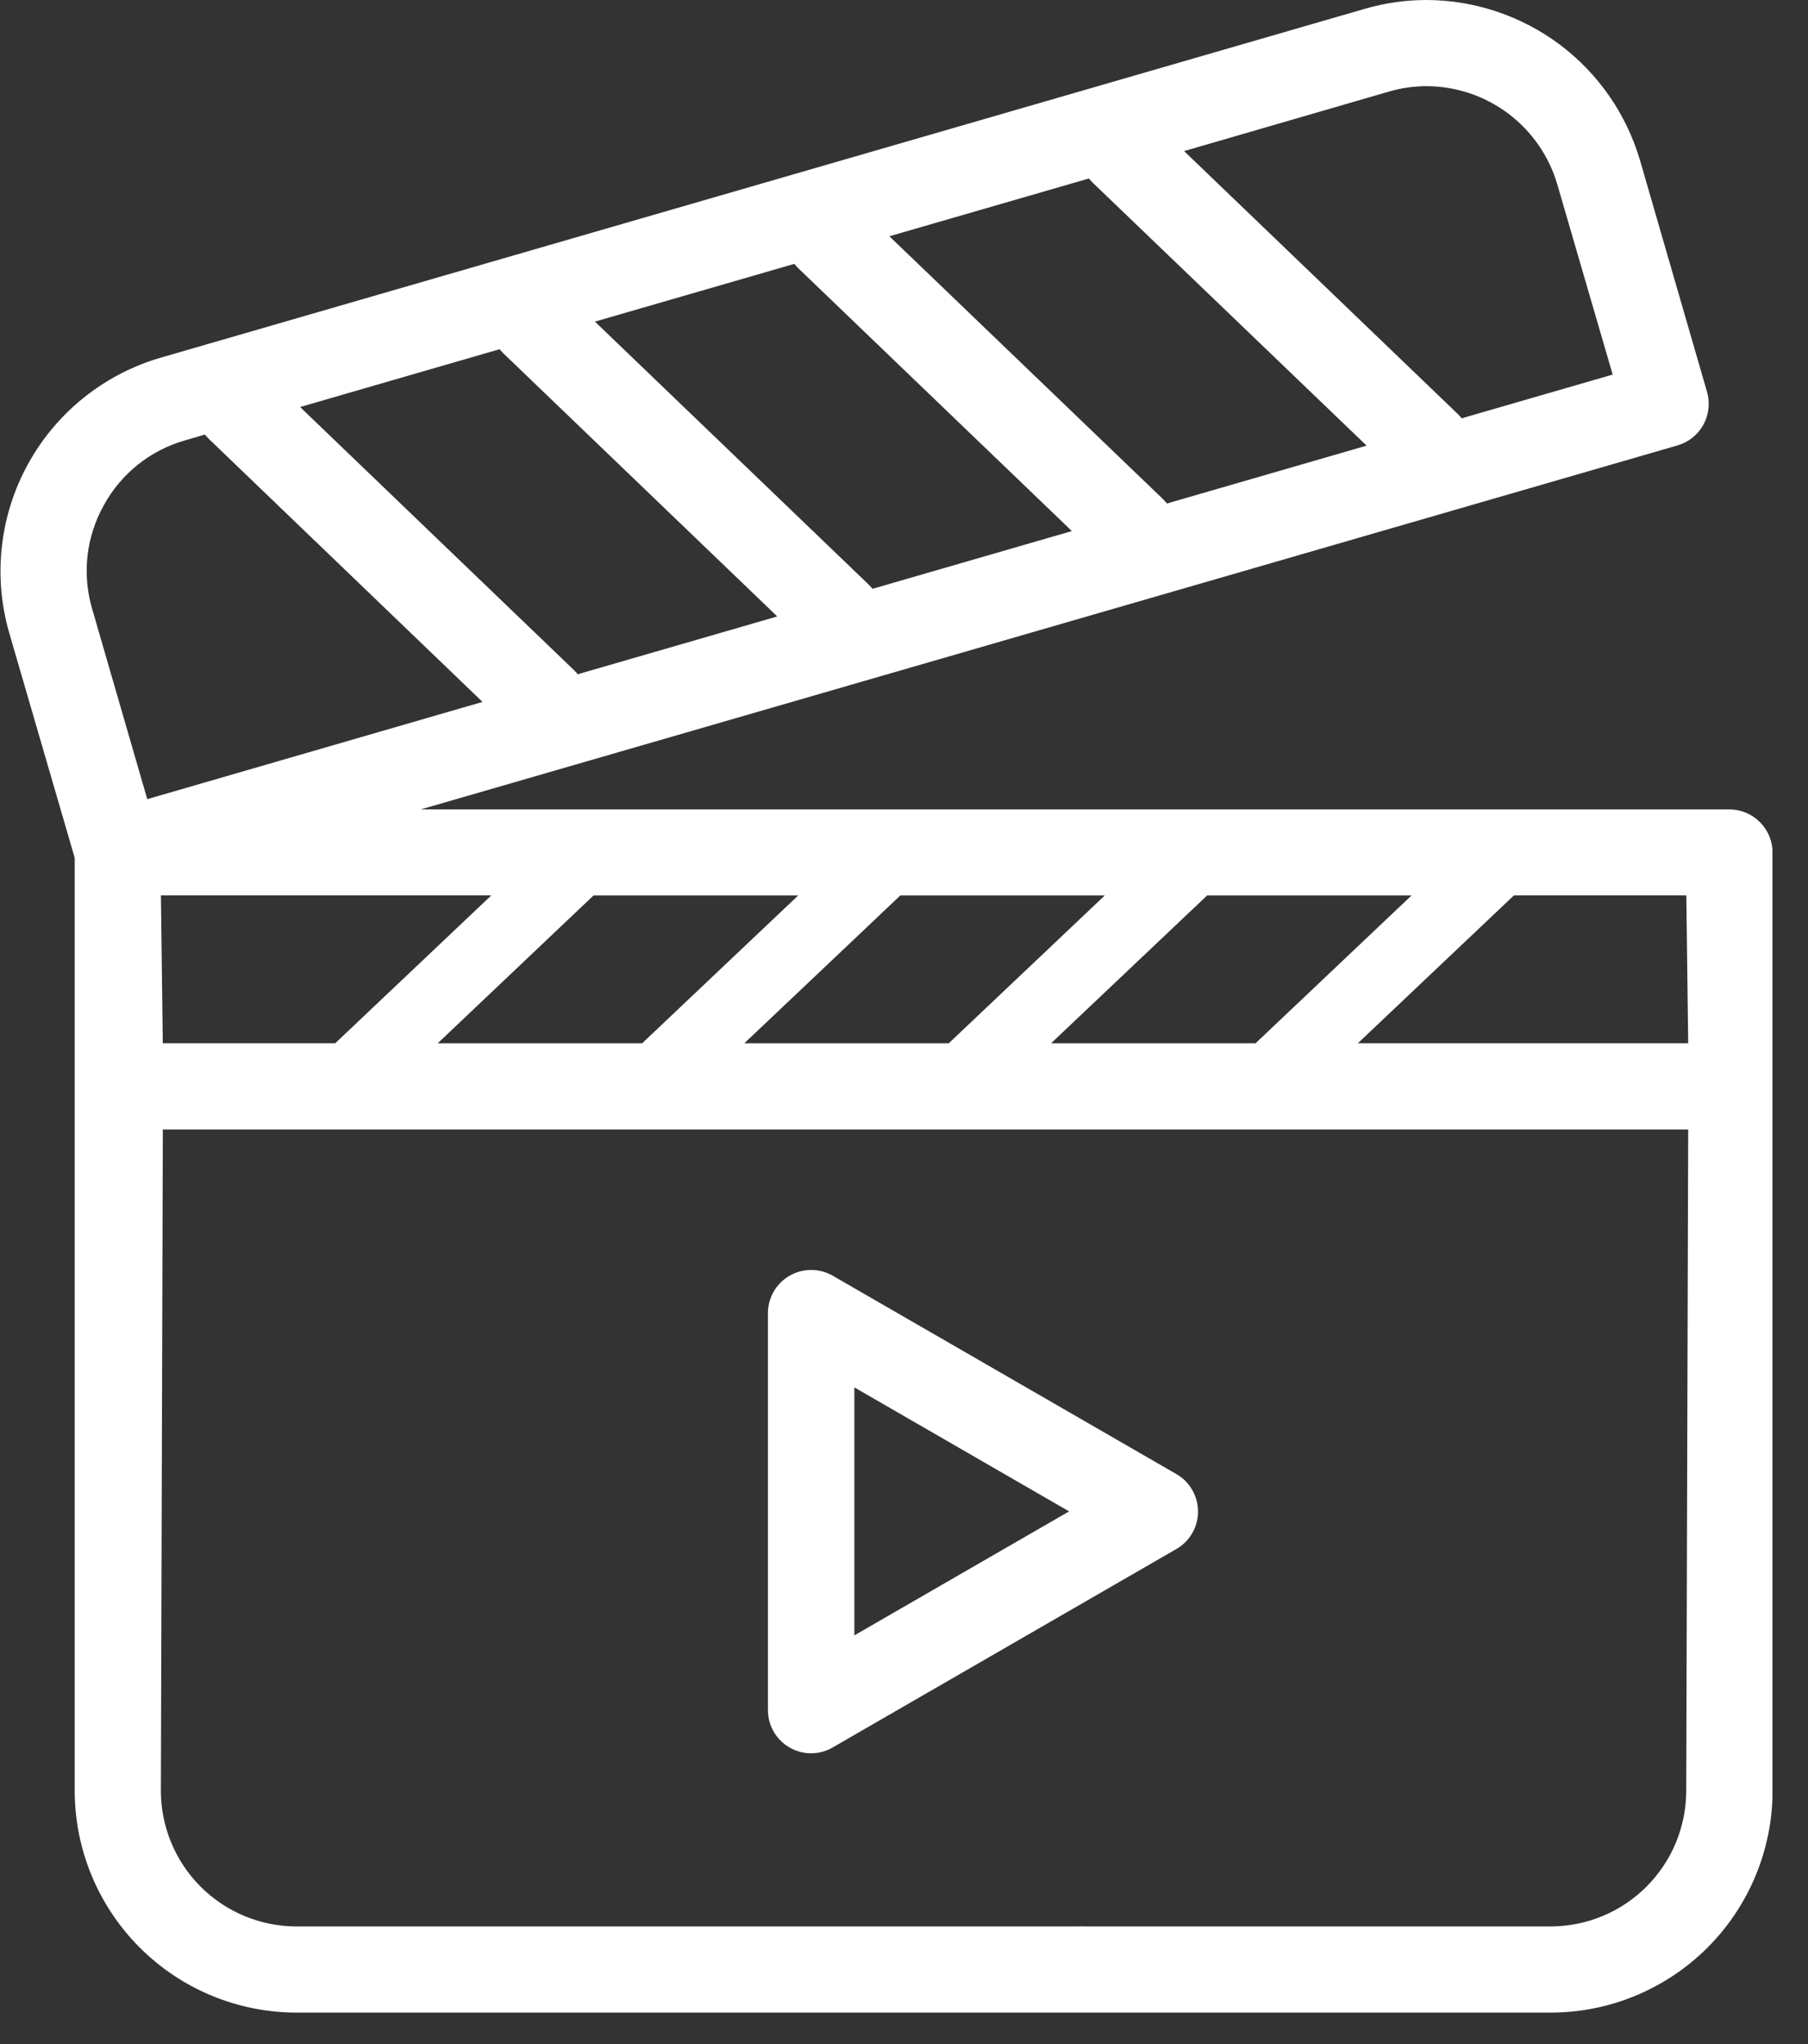 <svg width="46" height="52" viewBox="0 0 46 52" fill="none" xmlns="http://www.w3.org/2000/svg">
<rect x="0" y="0" width="46" height="52" fill="#333333" stroke="none"/>
<g clip-path="url(#clip0)">
<path d="M9.987 20.591L10.015 20.791H43.999C44.237 20.791 44.466 20.886 44.635 21.055C44.804 21.224 44.899 21.453 44.899 21.691V45.557C44.897 47.001 44.322 48.385 43.301 49.406C42.279 50.426 40.895 51 39.451 51H27.482C27.259 50.979 27.052 50.876 26.901 50.71C26.75 50.544 26.667 50.328 26.667 50.104C26.667 49.88 26.75 49.664 26.901 49.498C27.052 49.333 27.259 49.229 27.482 49.208H39.451C40.419 49.207 41.347 48.822 42.031 48.138C42.716 47.453 43.101 46.525 43.102 45.557L43.152 28.633V28.533H3.943V28.633L3.893 45.557C3.894 46.525 4.279 47.453 4.963 48.138C5.648 48.822 6.576 49.207 7.544 49.208H27.444C27.569 49.196 27.695 49.211 27.813 49.25C27.932 49.29 28.042 49.354 28.134 49.438C28.227 49.523 28.301 49.626 28.352 49.74C28.402 49.855 28.429 49.979 28.429 50.104C28.429 50.23 28.402 50.353 28.352 50.468C28.301 50.583 28.227 50.685 28.134 50.77C28.042 50.854 27.932 50.918 27.813 50.958C27.695 50.998 27.569 51.012 27.444 51H7.544C6.101 50.998 4.717 50.424 3.697 49.404C2.676 48.383 2.102 46.999 2.101 45.556V21.81V21.796L0.424 16.035C0.026 14.648 0.194 13.16 0.891 11.896C1.587 10.632 2.756 9.696 4.142 9.292L34.789 0.414C35.278 0.272 35.785 0.2 36.295 0.2C37.474 0.204 38.621 0.588 39.565 1.295C40.508 2.003 41.198 2.997 41.532 4.128L43.24 10.028C43.305 10.256 43.277 10.501 43.163 10.709C43.048 10.917 42.856 11.071 42.629 11.138L9.987 20.591ZM26.398 26.591L26.311 26.741H32.047L32.076 26.691L36.257 22.73L36.344 22.58H30.609L30.58 22.63L26.398 26.591ZM18.593 26.591L18.506 26.741H24.242L24.271 26.691L28.452 22.73L28.539 22.58H22.804L22.775 22.63L18.593 26.591ZM10.793 26.591L10.706 26.741H16.441L16.47 26.691L20.652 22.73L20.739 22.58H14.998L14.969 22.63L10.793 26.591ZM7.413 10.211L7.247 10.259L7.372 10.379L14.459 17.186C14.503 17.228 14.542 17.274 14.577 17.324L14.618 17.384L14.688 17.364L19.998 15.826L20.164 15.778L20.039 15.658L12.951 8.85C12.907 8.808 12.867 8.762 12.833 8.712L12.792 8.652L12.723 8.672L7.413 10.211ZM35.032 11.311L27.944 4.507C27.9 4.465 27.86 4.419 27.826 4.369L27.785 4.309L27.716 4.329L22.406 5.867L22.24 5.915L22.365 6.035L29.452 12.842C29.495 12.884 29.535 12.93 29.569 12.98L29.61 13.04L29.679 13.02L34.989 11.482L35.155 11.434L35.032 11.311ZM27.532 13.483L20.448 6.679C20.404 6.637 20.365 6.59 20.33 6.54L20.289 6.481L20.224 6.5L14.914 8.038L14.748 8.086L14.873 8.206L21.96 15.013C22.003 15.055 22.043 15.101 22.077 15.151L22.118 15.211L22.187 15.191L27.497 13.653L27.663 13.605L27.532 13.483ZM39.811 4.627L39.711 4.655L39.811 4.627C39.587 3.868 39.124 3.201 38.49 2.726C37.857 2.252 37.087 1.994 36.296 1.992C35.955 1.992 35.615 2.041 35.288 2.136L35.316 2.236L35.288 2.136L29.904 3.7L29.738 3.748L29.863 3.868L36.95 10.675C36.994 10.717 37.033 10.764 37.068 10.814L37.109 10.873L37.178 10.853L41.178 9.695L41.278 9.667L41.25 9.567L39.811 4.627ZM2.463 12.762C2.23 13.181 2.082 13.642 2.028 14.118C1.975 14.595 2.016 15.077 2.15 15.537L3.581 20.477L3.609 20.577L3.709 20.549L12.499 18L12.665 17.952L12.54 17.832L5.453 11.022C5.409 10.98 5.369 10.933 5.335 10.883L5.294 10.824L5.225 10.844L4.64 11.014C4.179 11.147 3.75 11.37 3.376 11.67C3.003 11.97 2.692 12.341 2.463 12.762ZM3.993 22.579H3.893V22.679L3.943 26.64V26.74H8.632L8.661 26.69L12.843 22.729L12.93 22.579H3.993ZM34.204 26.59L34.117 26.74H43.153V26.64L43.103 22.679V22.579H38.414L38.385 22.629L34.204 26.59Z" fill="white"/>
<path d="M39.811 4.627L39.711 4.655L39.811 4.627ZM39.811 4.627C39.587 3.868 39.124 3.201 38.49 2.726C37.857 2.252 37.087 1.994 36.296 1.992C35.955 1.992 35.615 2.041 35.288 2.136L35.316 2.236L35.288 2.136L29.904 3.7L29.738 3.748L29.863 3.868L36.95 10.675C36.994 10.717 37.033 10.764 37.068 10.814L37.109 10.873L37.178 10.853L41.178 9.695L41.278 9.667L41.25 9.567L39.811 4.627ZM9.987 20.591L10.015 20.791H43.999C44.237 20.791 44.466 20.886 44.635 21.055C44.804 21.224 44.899 21.453 44.899 21.691V45.557C44.897 47.001 44.322 48.385 43.301 49.406C42.279 50.426 40.895 51 39.451 51H27.482C27.259 50.979 27.052 50.876 26.901 50.71C26.75 50.544 26.667 50.328 26.667 50.104C26.667 49.88 26.75 49.664 26.901 49.498C27.052 49.333 27.259 49.229 27.482 49.208H39.451C40.419 49.207 41.347 48.822 42.031 48.138C42.716 47.453 43.101 46.525 43.102 45.557L43.152 28.633V28.533H3.943V28.633L3.893 45.557C3.894 46.525 4.279 47.453 4.963 48.138C5.648 48.822 6.576 49.207 7.544 49.208H27.444C27.569 49.196 27.695 49.211 27.813 49.25C27.932 49.29 28.042 49.354 28.134 49.438C28.227 49.523 28.301 49.626 28.352 49.74C28.402 49.855 28.429 49.979 28.429 50.104C28.429 50.23 28.402 50.353 28.352 50.468C28.301 50.583 28.227 50.685 28.134 50.77C28.042 50.854 27.932 50.918 27.813 50.958C27.695 50.998 27.569 51.012 27.444 51H7.544C6.101 50.998 4.717 50.424 3.697 49.404C2.676 48.383 2.102 46.999 2.101 45.556V21.81V21.796L0.424 16.035C0.026 14.648 0.194 13.16 0.891 11.896C1.587 10.632 2.756 9.696 4.142 9.292V9.292L34.789 0.414C35.278 0.272 35.785 0.2 36.295 0.2C37.474 0.204 38.621 0.588 39.565 1.295C40.508 2.003 41.198 2.997 41.532 4.128L43.24 10.028C43.305 10.256 43.277 10.501 43.163 10.709C43.048 10.917 42.856 11.071 42.629 11.138L9.987 20.591ZM26.398 26.591L26.311 26.741H32.047L32.076 26.691L36.257 22.73L36.344 22.58H30.609L30.58 22.63L26.398 26.591ZM18.593 26.591L18.506 26.741H24.242L24.271 26.691L28.452 22.73L28.539 22.58H22.804L22.775 22.63L18.593 26.591ZM10.793 26.591L10.706 26.741H16.441L16.47 26.691L20.652 22.73L20.739 22.58H14.998L14.969 22.63L10.793 26.591ZM7.413 10.211L7.247 10.259L7.372 10.379L14.459 17.186C14.503 17.228 14.542 17.274 14.577 17.324L14.618 17.384L14.688 17.364L19.998 15.826L20.164 15.778L20.039 15.658L12.951 8.85C12.907 8.808 12.867 8.762 12.833 8.712L12.792 8.652L12.723 8.672L7.413 10.211ZM35.032 11.311L27.944 4.507C27.9 4.465 27.86 4.419 27.826 4.369L27.785 4.309L27.716 4.329L22.406 5.867L22.24 5.915L22.365 6.035L29.452 12.842C29.495 12.884 29.535 12.93 29.569 12.98L29.61 13.04L29.679 13.02L34.989 11.482L35.155 11.434L35.032 11.311ZM27.532 13.483L20.448 6.679C20.404 6.637 20.365 6.59 20.33 6.54L20.289 6.481L20.224 6.5L14.914 8.038L14.748 8.086L14.873 8.206L21.96 15.013C22.003 15.055 22.043 15.101 22.077 15.151L22.118 15.211L22.187 15.191L27.497 13.653L27.663 13.605L27.532 13.483ZM2.463 12.762C2.23 13.181 2.082 13.642 2.028 14.118C1.975 14.595 2.016 15.077 2.15 15.537L3.581 20.477L3.609 20.577L3.709 20.549L12.499 18L12.665 17.952L12.54 17.832L5.453 11.022C5.409 10.98 5.369 10.933 5.335 10.883L5.294 10.824L5.225 10.844L4.64 11.014C4.179 11.147 3.75 11.37 3.376 11.67C3.003 11.97 2.692 12.341 2.463 12.762V12.762ZM3.993 22.579H3.893V22.679L3.943 26.64V26.74H8.632L8.661 26.69L12.843 22.729L12.93 22.579H3.993V22.579ZM34.204 26.59L34.117 26.74H43.153V26.64L43.103 22.679V22.579H38.414L38.385 22.629L34.204 26.59Z" stroke="white" stroke-width="0.4"/>
<path d="M29.837 37.677C29.972 37.756 30.084 37.87 30.162 38.006C30.24 38.142 30.281 38.296 30.281 38.453C30.281 38.61 30.24 38.764 30.162 38.9C30.084 39.036 29.972 39.15 29.837 39.229L21.086 44.281C20.949 44.361 20.794 44.403 20.636 44.403C20.478 44.403 20.322 44.361 20.186 44.281C20.05 44.202 19.937 44.089 19.858 43.953C19.78 43.817 19.738 43.662 19.738 43.505V33.4C19.739 33.243 19.781 33.089 19.86 32.954C19.939 32.818 20.052 32.706 20.188 32.627C20.324 32.549 20.477 32.507 20.634 32.507C20.791 32.506 20.945 32.547 21.082 32.624L29.837 37.677ZM21.537 41.777V41.95L21.687 41.863L27.45 38.536L27.6 38.449L27.45 38.362L21.687 35.035L21.537 34.948V41.78V41.777Z" fill="white" stroke="white" stroke-width="0.4"/>
<path d="M30.212 49.4H26.212V50.8H30.212V49.4Z" fill="white"/>
</g>
<defs>
<clipPath id="clip0">
<rect width="45.095" height="51.2" fill="white"/>
</clipPath>
</defs>
</svg>
